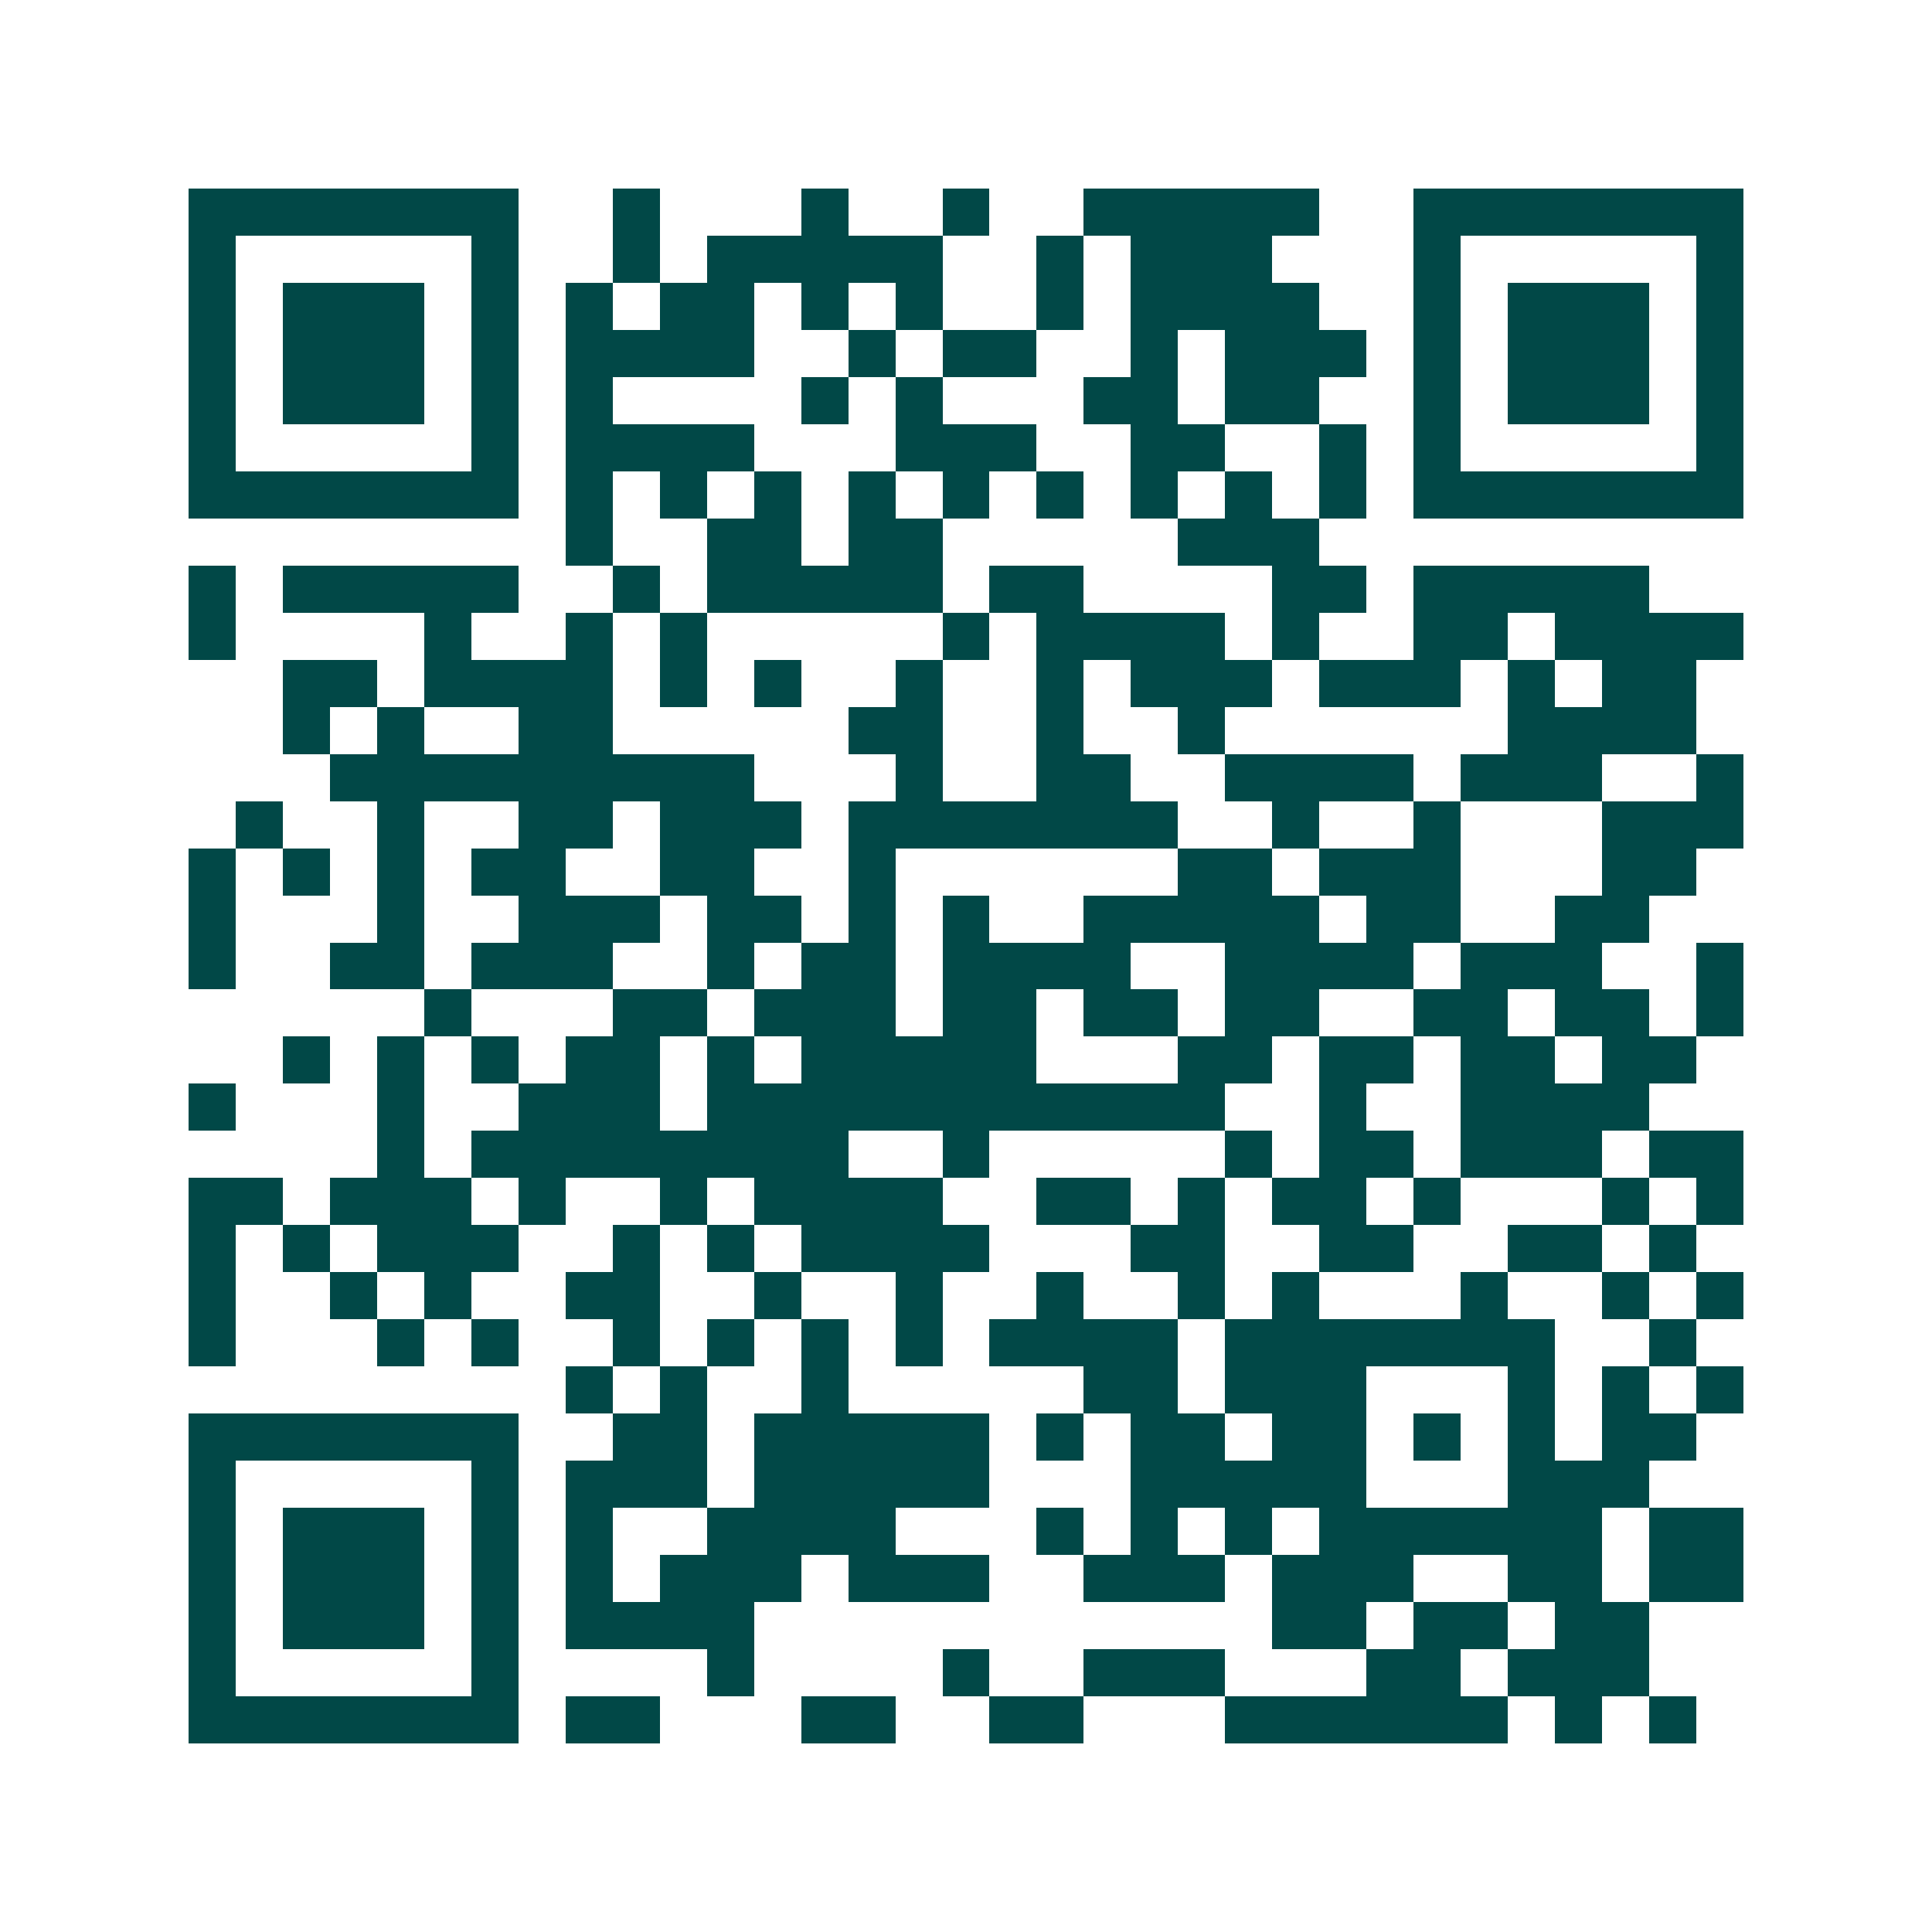 <svg xmlns="http://www.w3.org/2000/svg" width="200" height="200" viewBox="0 0 41 41" shape-rendering="crispEdges"><path fill="#ffffff" d="M0 0h41v41H0z"/><path stroke="#014847" d="M4 4.5h7m2 0h1m3 0h1m2 0h1m2 0h5m2 0h7M4 5.5h1m5 0h1m2 0h1m1 0h5m2 0h1m1 0h3m3 0h1m5 0h1M4 6.5h1m1 0h3m1 0h1m1 0h1m1 0h2m1 0h1m1 0h1m2 0h1m1 0h4m2 0h1m1 0h3m1 0h1M4 7.5h1m1 0h3m1 0h1m1 0h4m2 0h1m1 0h2m2 0h1m1 0h3m1 0h1m1 0h3m1 0h1M4 8.5h1m1 0h3m1 0h1m1 0h1m4 0h1m1 0h1m3 0h2m1 0h2m2 0h1m1 0h3m1 0h1M4 9.5h1m5 0h1m1 0h4m3 0h3m2 0h2m2 0h1m1 0h1m5 0h1M4 10.5h7m1 0h1m1 0h1m1 0h1m1 0h1m1 0h1m1 0h1m1 0h1m1 0h1m1 0h1m1 0h7M12 11.5h1m2 0h2m1 0h2m5 0h3M4 12.5h1m1 0h5m2 0h1m1 0h5m1 0h2m4 0h2m1 0h5M4 13.5h1m4 0h1m2 0h1m1 0h1m5 0h1m1 0h4m1 0h1m2 0h2m1 0h4M6 14.5h2m1 0h4m1 0h1m1 0h1m2 0h1m2 0h1m1 0h3m1 0h3m1 0h1m1 0h2M6 15.5h1m1 0h1m2 0h2m5 0h2m2 0h1m2 0h1m6 0h4M7 16.5h9m3 0h1m2 0h2m2 0h4m1 0h3m2 0h1M5 17.5h1m2 0h1m2 0h2m1 0h3m1 0h7m2 0h1m2 0h1m3 0h3M4 18.5h1m1 0h1m1 0h1m1 0h2m2 0h2m2 0h1m6 0h2m1 0h3m3 0h2M4 19.5h1m3 0h1m2 0h3m1 0h2m1 0h1m1 0h1m2 0h5m1 0h2m2 0h2M4 20.5h1m2 0h2m1 0h3m2 0h1m1 0h2m1 0h4m2 0h4m1 0h3m2 0h1M9 21.5h1m3 0h2m1 0h3m1 0h2m1 0h2m1 0h2m2 0h2m1 0h2m1 0h1M6 22.5h1m1 0h1m1 0h1m1 0h2m1 0h1m1 0h5m3 0h2m1 0h2m1 0h2m1 0h2M4 23.5h1m3 0h1m2 0h3m1 0h11m2 0h1m2 0h4M8 24.5h1m1 0h8m2 0h1m5 0h1m1 0h2m1 0h3m1 0h2M4 25.5h2m1 0h3m1 0h1m2 0h1m1 0h4m2 0h2m1 0h1m1 0h2m1 0h1m3 0h1m1 0h1M4 26.5h1m1 0h1m1 0h3m2 0h1m1 0h1m1 0h4m3 0h2m2 0h2m2 0h2m1 0h1M4 27.5h1m2 0h1m1 0h1m2 0h2m2 0h1m2 0h1m2 0h1m2 0h1m1 0h1m3 0h1m2 0h1m1 0h1M4 28.5h1m3 0h1m1 0h1m2 0h1m1 0h1m1 0h1m1 0h1m1 0h4m1 0h7m2 0h1M12 29.5h1m1 0h1m2 0h1m5 0h2m1 0h3m3 0h1m1 0h1m1 0h1M4 30.5h7m2 0h2m1 0h5m1 0h1m1 0h2m1 0h2m1 0h1m1 0h1m1 0h2M4 31.5h1m5 0h1m1 0h3m1 0h5m3 0h5m3 0h3M4 32.5h1m1 0h3m1 0h1m1 0h1m2 0h4m3 0h1m1 0h1m1 0h1m1 0h6m1 0h2M4 33.5h1m1 0h3m1 0h1m1 0h1m1 0h3m1 0h3m2 0h3m1 0h3m2 0h2m1 0h2M4 34.5h1m1 0h3m1 0h1m1 0h4m11 0h2m1 0h2m1 0h2M4 35.5h1m5 0h1m4 0h1m4 0h1m2 0h3m3 0h2m1 0h3M4 36.5h7m1 0h2m3 0h2m2 0h2m3 0h6m1 0h1m1 0h1"/></svg>
